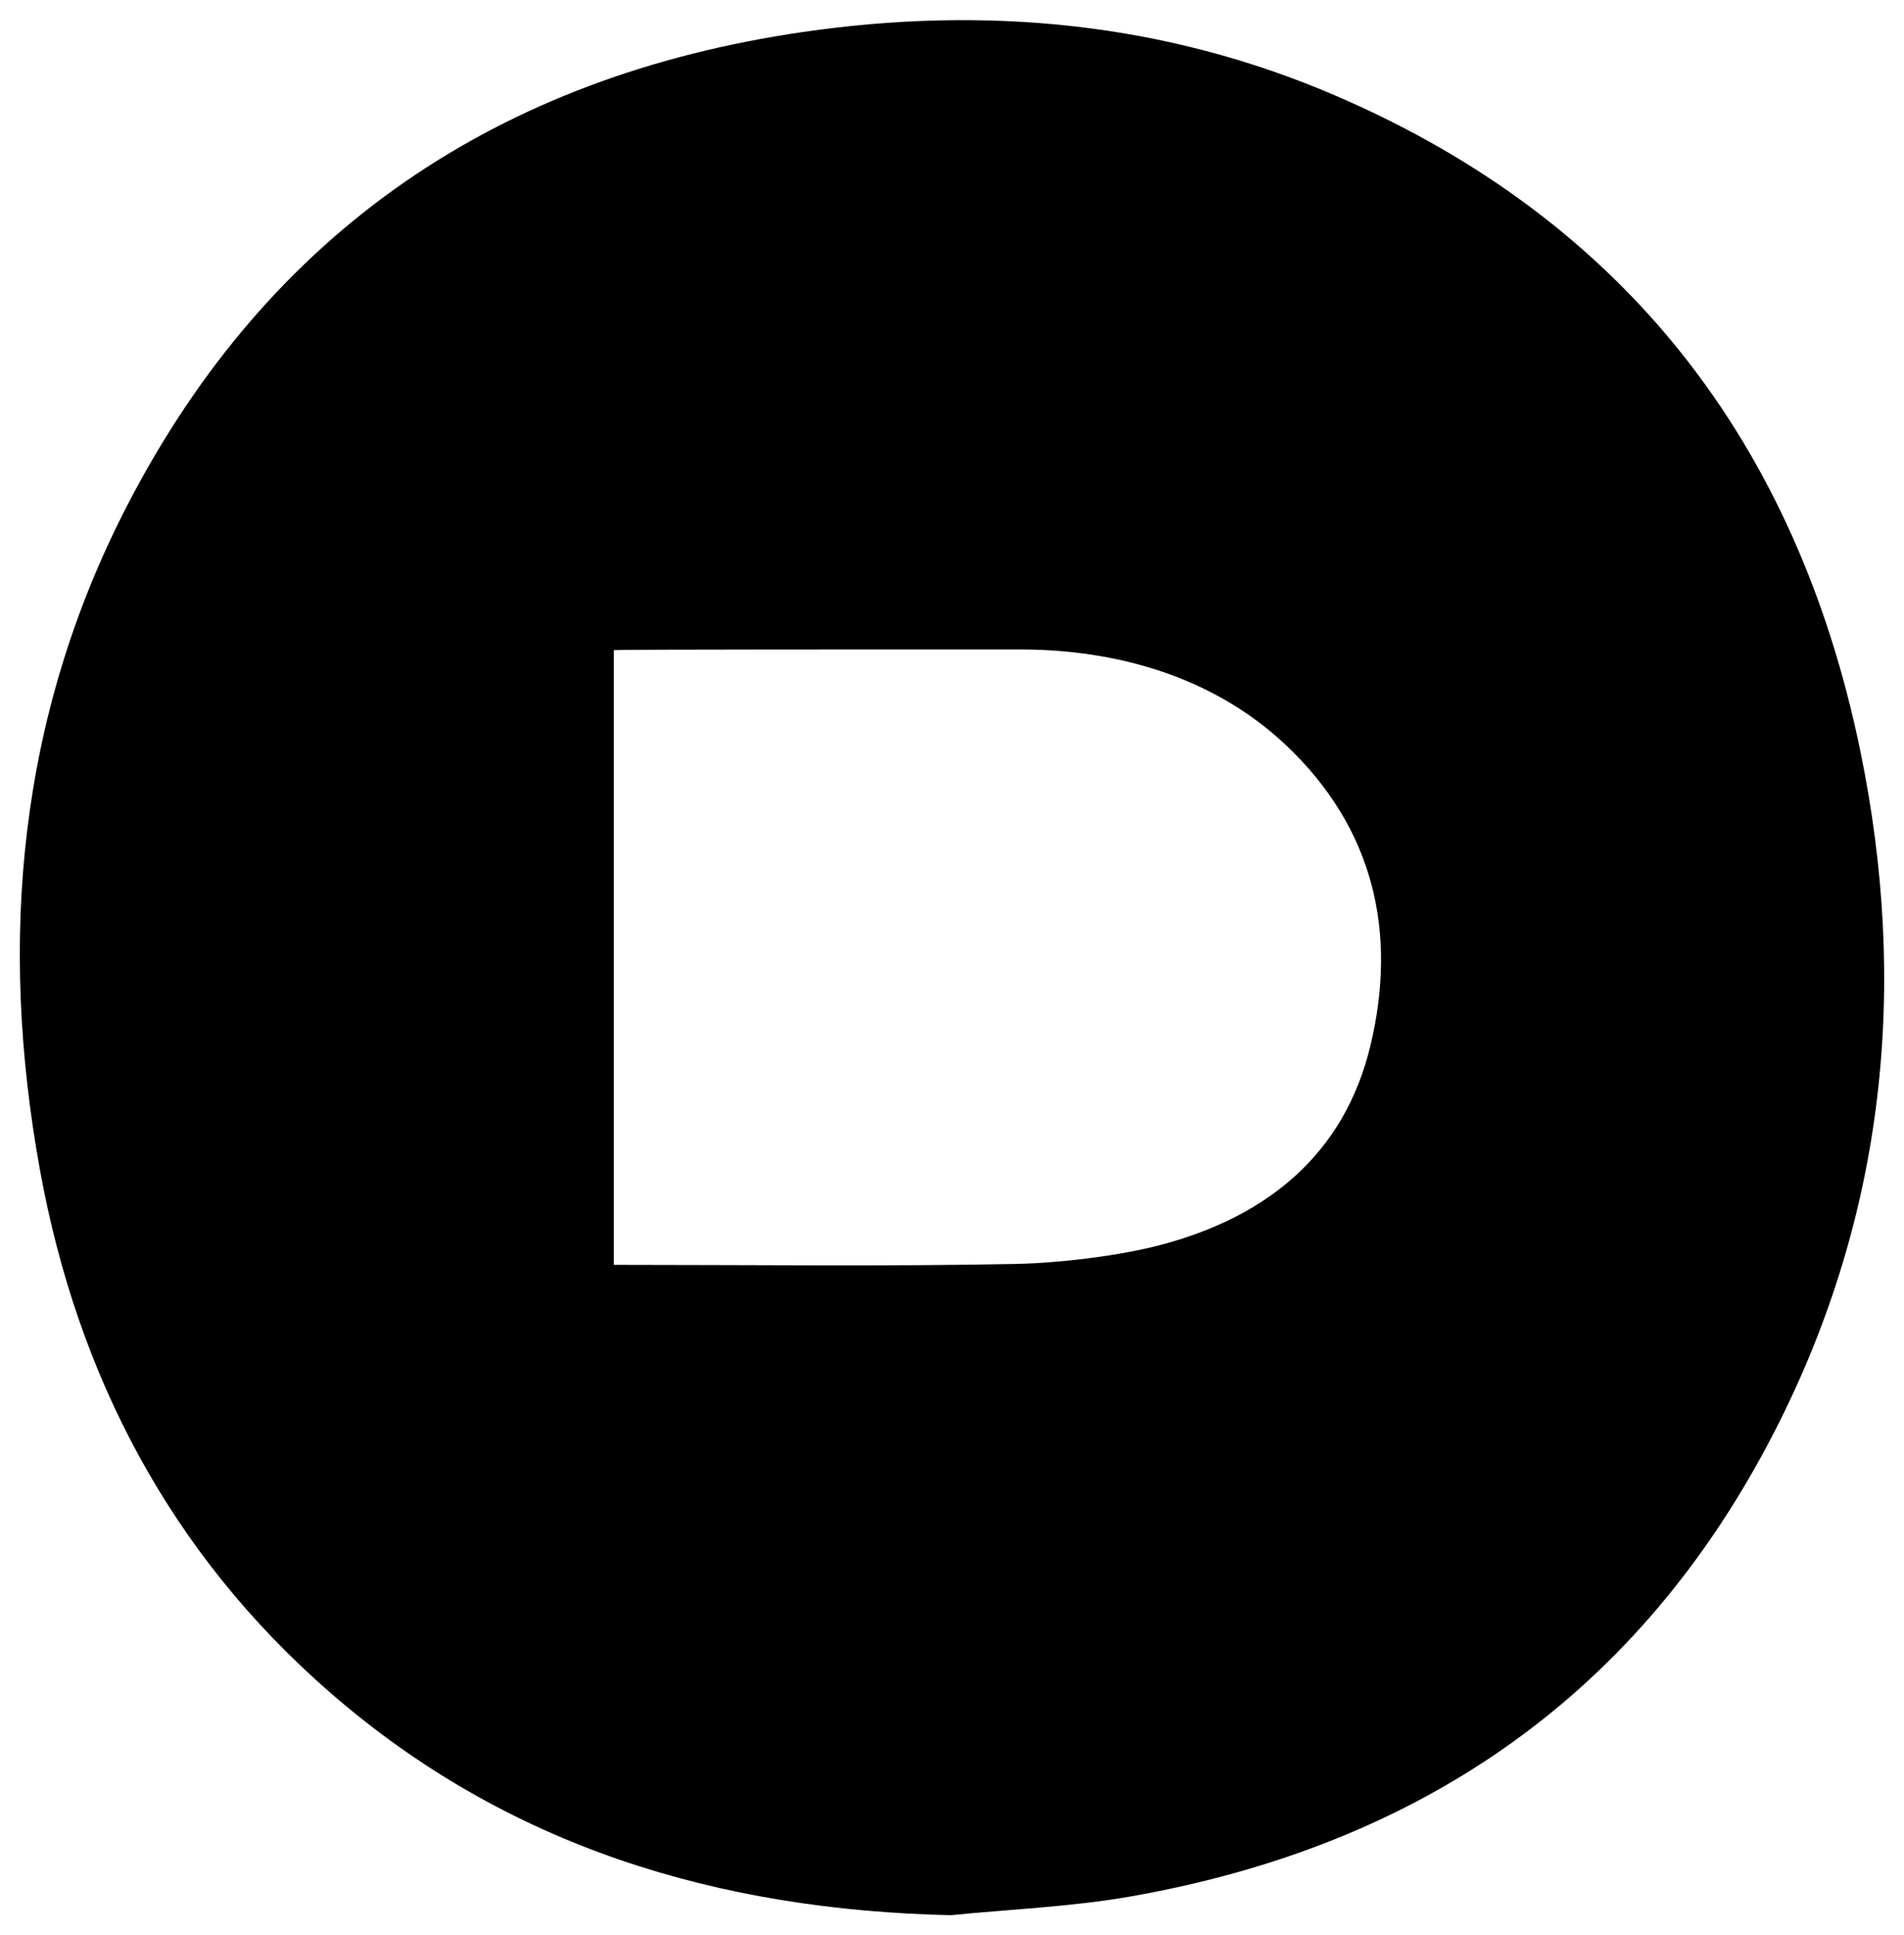 <?xml version="1.0" encoding="utf-8"?>
<!-- Generator: Adobe Illustrator 17.0.0, SVG Export Plug-In . SVG Version: 6.00 Build 0)  -->
<!DOCTYPE svg PUBLIC "-//W3C//DTD SVG 1.1//EN" "http://www.w3.org/Graphics/SVG/1.1/DTD/svg11.dtd">
<svg version="1.1" id="Layer_1" xmlns="http://www.w3.org/2000/svg" xmlns:xlink="http://www.w3.org/1999/xlink" x="0px" y="0px"
	 width="374.865px" height="380.93px" viewBox="0 0 374.865 380.93" enable-background="new 0 0 374.865 380.93"
	 xml:space="preserve">
<path display="none" fill="#424242" d="M457.199,300.038c-31.049-0.69-59.228-9.12-82.915-29.748
	c-21.227-18.485-33.688-42.171-38.689-69.654c-5.593-30.738-2.867-60.689,11.641-88.759c18.959-36.683,49.641-57.283,90.187-63.183
	c24.397-3.55,48.369-1.325,71.209,8.523c38.734,16.701,61.556,46.616,69.965,87.359c6.457,31.283,3.371,61.918-11.33,90.693
	c-18.031,35.294-47.334,55.451-86.031,62.26C473.321,298.922,465.216,299.23,457.199,300.038z M416.402,213.237
	c17.434,0,34.473,0.222,51.5-0.121c5.906-0.119,11.935-1.081,17.644-2.628c13.945-3.779,24.227-12.043,27.688-26.614
	c3.559-14.983,1.288-28.858-10.451-39.967c-9.699-9.178-21.843-12.438-34.688-12.807c-16.473-0.474-32.968-0.182-49.454-0.201
	c-0.728-0.001-1.456,0.187-2.24,0.294C416.402,158.585,416.402,185.757,416.402,213.237z"/>
<path d="M366.243,147.704c-12.4-60.086-46.057-104.201-103.178-128.83C229.382,4.351,194.03,1.07,158.052,6.305
	c-59.794,8.701-105.041,39.079-133,93.177C3.658,140.876-0.363,185.045,7.885,230.376c7.375,40.53,25.753,75.459,57.056,102.72
	c34.931,30.419,76.487,42.853,122.275,43.869c11.823-1.191,23.776-1.645,35.446-3.698c57.068-10.042,100.28-39.768,126.872-91.816
	C371.216,239.015,375.765,193.837,366.243,147.704z M269.852,205.658c-5.104,21.488-20.267,33.675-40.832,39.248
	c-8.42,2.281-20.412,3.7-29.122,3.876c-25.11,0.505-52.612,0.178-79.05,0.178c0-40.525,0-80.597,0-120.99
	c1.958-0.159,55.977-0.138,80.03-0.138c18.951,0,38.055,5.351,52.359,18.886C270.549,163.1,275.1,183.562,269.852,205.658z"/>
</svg>
